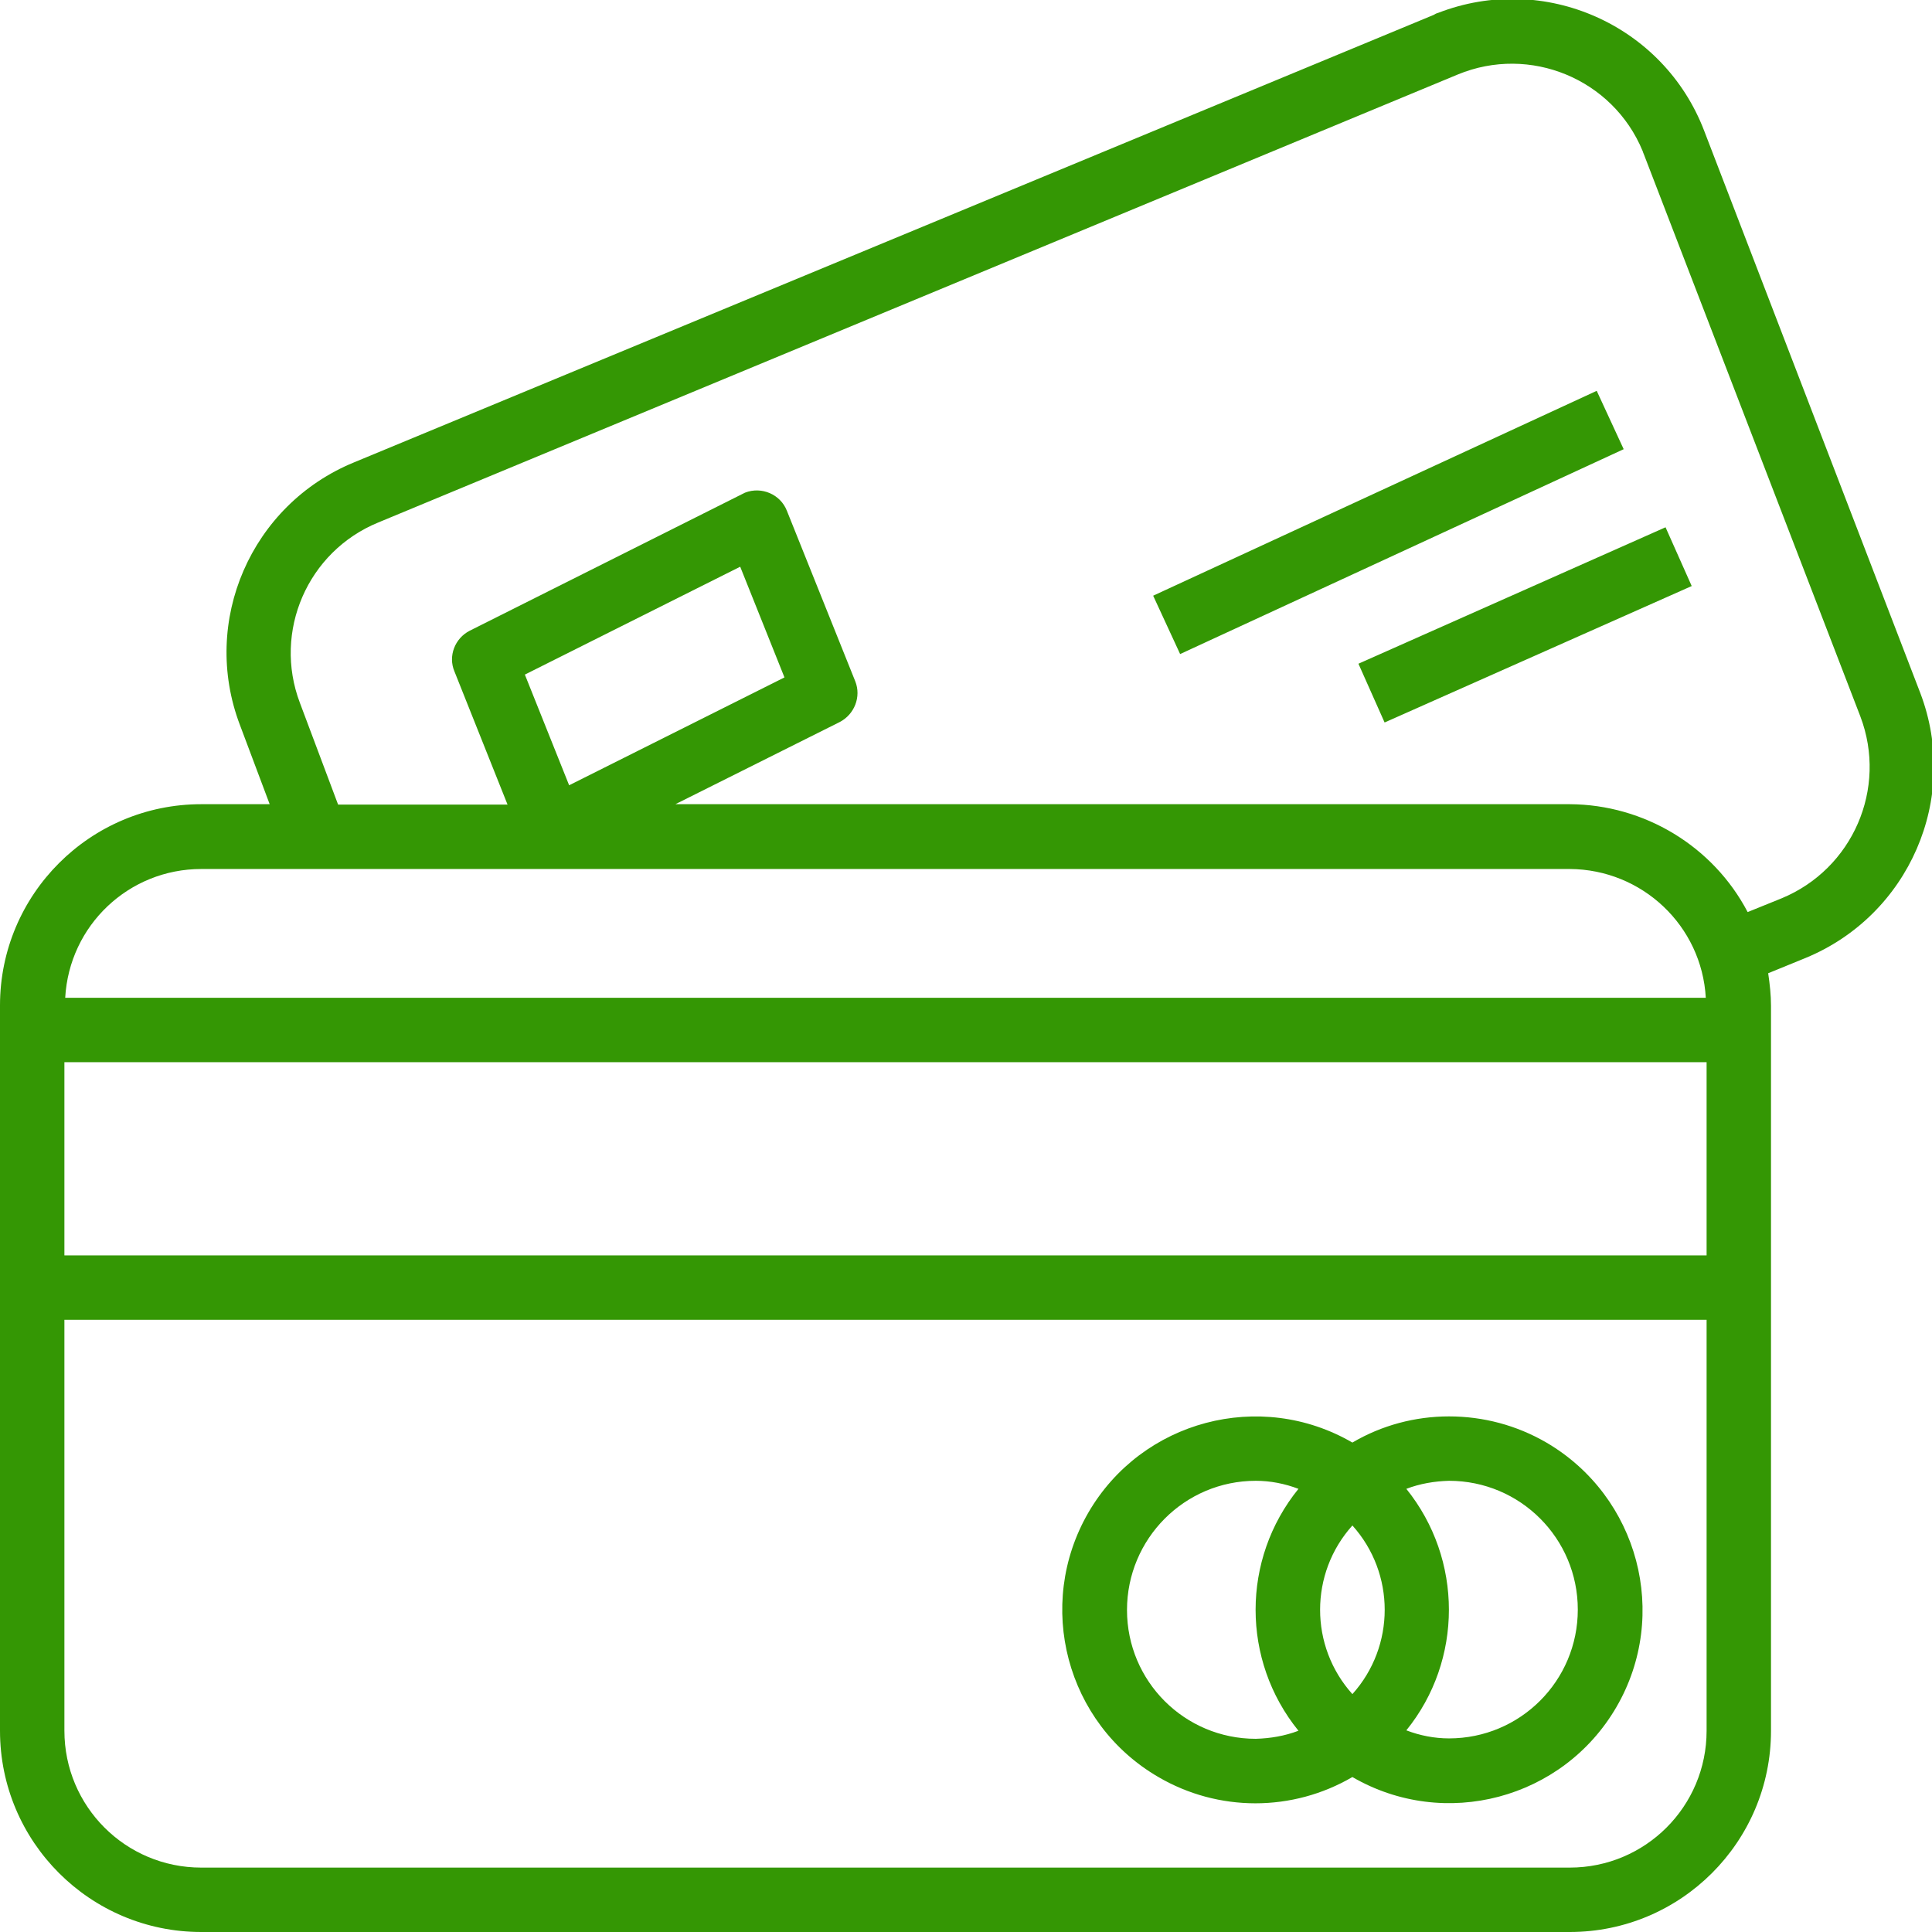 <?xml version="1.0" encoding="utf-8"?>
<!-- Generator: Adobe Illustrator 25.2.1, SVG Export Plug-In . SVG Version: 6.00 Build 0)  -->
<svg version="1.1" id="Forma_1_1_" xmlns="http://www.w3.org/2000/svg" xmlns:xlink="http://www.w3.org/1999/xlink" x="0px" y="0px"
	 viewBox="0 0 480 480" style="enable-background:new 0 0 480 480;" xml:space="preserve" fill="#349704">
<style type="text/css">
	.st0{fill-rule:evenodd;clip-rule:evenodd;}
</style>
<g id="Forma_1">
	<g>
		<path class="st0" d="M477.1,172.2L423.4,32.5C413.3,6.1,383.6-7,357.3,3.2c-0.4,0.1-0.8,0.3-1.1,0.5L87.9,114.9
			c-25.5,10.5-38.1,39.4-28.3,65.2l7.4,19.7H50c-27.6,0-50,22.4-50,50V430c0,27.6,22.4,50,50,50h340c27.6,0,50-22.4,50-50V249.9
			c0-2.7-0.3-5.4-0.7-8.1l9.3-3.8C474.3,227.4,487,198.3,477.1,172.2z M50,215.9h340c18,0.1,32.8,14.1,33.8,32H16.2
			C17.2,229.9,32,215.9,50,215.9z M130.4,167.6l53.5-26.8l11,27.5l-53.5,26.8L130.4,167.6z M424,430c0,18.8-15.2,34-34,34H50
			c-18.8,0-34-15.2-34-34V327.9h408V430z M424,311.9H16v-48h408V311.9z M442.6,223.2l-8.4,3.4c-8.6-16.4-25.7-26.7-44.2-26.8H167.8
			l40.8-20.4c3.7-1.9,5.4-6.3,3.9-10.1l-17-42.4c-1.6-4.1-6.3-6.1-10.4-4.5c-0.2,0.1-0.4,0.2-0.6,0.3l-67.8,34
			c-3.7,1.9-5.4,6.3-3.8,10.1l13.2,33.1H84l-9.5-25.3c-6.7-17.7,1.9-37.6,19.5-44.8L362.2,18.5c17.9-7.4,38.5,1.1,45.9,19
			c0.1,0.3,0.2,0.6,0.3,0.8L462.2,178C469,195.9,460.3,215.9,442.6,223.2z M287.8,441.5c14.9,8.7,33.3,8.7,48.2,0
			c22.9,13.3,52.3,5.5,65.6-17.4c13.3-22.9,5.5-52.3-17.4-65.7c-7.4-4.3-15.7-6.5-24.2-6.5c-8.4,0-16.7,2.2-24,6.5
			c-22.9-13.3-52.3-5.5-65.6,17.4C257.1,398.8,264.9,428.2,287.8,441.5z M349.4,369.9c3.4-1.3,7-1.9,10.6-2c17.7,0,32,14.3,32,32
			c0,17.7-14.3,32-32,32c-3.6,0-7.2-0.7-10.6-2C363.5,412.5,363.5,387.4,349.4,369.9z M336,379c10.7,11.9,10.7,30,0,41.9
			C325.3,409,325.3,390.9,336,379z M312,367.9c3.6,0,7.2,0.7,10.6,2c-14.2,17.5-14.2,42.6,0,60.1c-3.4,1.3-7,1.9-10.6,2
			c-17.7,0-32-14.3-32-32C280,382.3,294.3,367.9,312,367.9z M337.5,164.9l6.5,14.6l76.3-33.9l-6.5-14.6L337.5,164.9z M396.7,97.1
			L286.5,148l6.7,14.5l110.2-50.9L396.7,97.1z"/>
	</g>
</g>
</svg>
